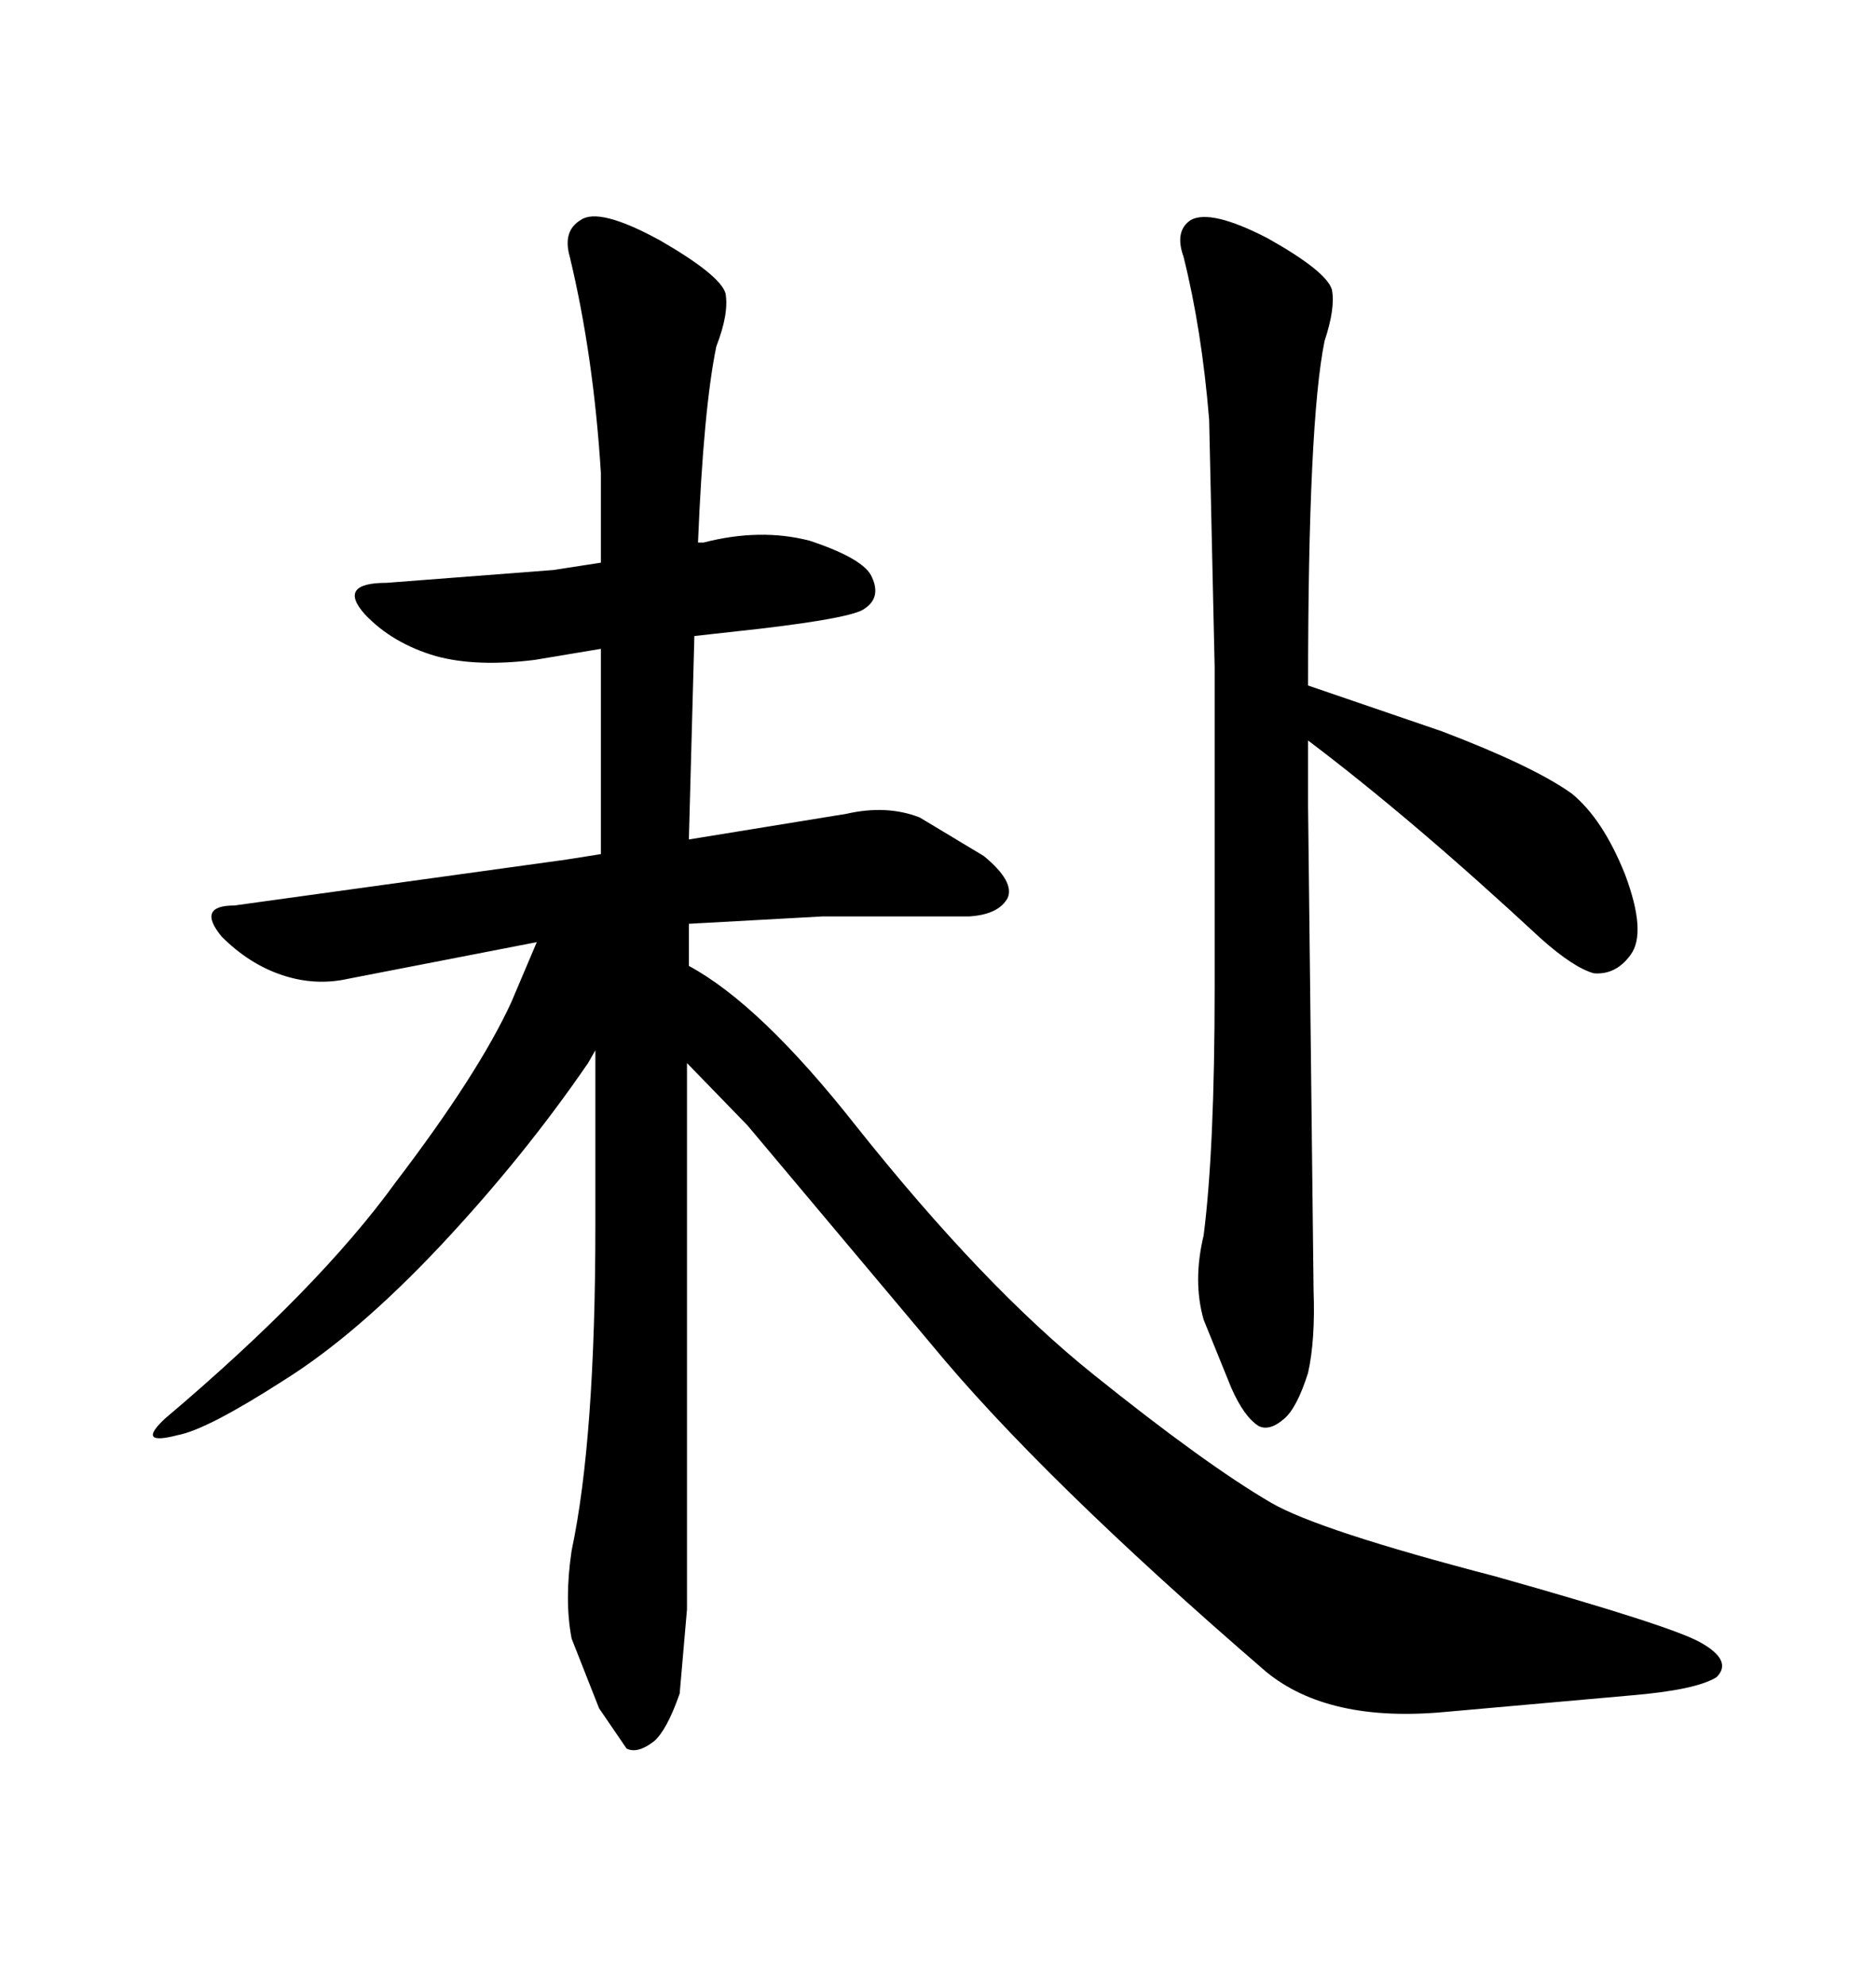 <svg xmlns="http://www.w3.org/2000/svg" xmlns:xlink="http://www.w3.org/1999/xlink" width="300" height="317.285"><path d="M108.69 270.70L109.86 257.23L109.86 169.92L119.53 179.88L148.83 214.75Q166.41 236.13 202.44 267.19L202.44 267.19Q212.40 275.39 231.15 273.63L231.15 273.63L260.74 271.00Q271.29 270.12 274.51 268.07L274.51 268.07Q277.15 265.43 271.88 262.50L271.88 262.50Q267.19 259.86 239.06 251.95L239.06 251.95Q210.94 244.63 203.32 240.23L203.32 240.23Q192.77 234.08 174.90 219.73L174.90 219.73Q157.32 205.66 136.82 179.88L136.82 179.88Q121.58 160.55 110.16 154.39L110.16 154.39L110.16 147.66L131.54 146.48L154.98 146.48Q159.67 146.19 161.13 143.55L161.13 143.55Q162.30 140.92 157.32 136.82L157.32 136.82L147.07 130.66Q141.80 128.61 135.35 130.08L135.35 130.08L110.16 134.18L111.04 101.66L121.58 100.49Q136.52 98.73 138.28 97.27L138.28 97.27Q140.92 95.51 139.45 92.29L139.45 92.29Q138.28 89.36 129.49 86.43L129.49 86.43Q121.58 84.38 112.50 86.72L112.50 86.72L111.62 86.72Q112.50 65.33 114.55 55.37L114.55 55.37Q116.60 50.10 116.02 46.88L116.02 46.88Q115.14 43.95 105.47 38.38L105.47 38.38Q95.80 33.11 92.87 35.16L92.87 35.16Q89.94 36.91 91.11 41.02L91.11 41.02Q94.92 56.84 96.09 75.59L96.09 75.59L96.09 89.94L88.48 91.11L61.82 93.16Q53.91 93.16 58.30 98.14L58.30 98.14Q62.70 102.83 69.73 104.88L69.73 104.88Q76.17 106.64 85.55 105.47L85.55 105.47L96.09 103.71L96.09 136.52L90.53 137.40L37.50 144.73Q31.35 144.73 35.45 149.71L35.45 149.71Q39.84 154.10 45.12 155.86Q50.39 157.62 55.66 156.45L55.66 156.45L85.84 150.59L81.74 160.25Q76.46 171.68 63.28 188.96L63.28 188.96Q50.98 205.96 26.37 226.76L26.37 226.76Q21.68 231.15 28.42 229.39L28.42 229.39Q33.11 228.52 45.41 220.61L45.41 220.61Q57.13 213.28 70.61 198.93L70.61 198.93Q83.79 184.86 94.04 169.92L94.04 169.92L95.21 167.87L95.21 195.70Q95.21 229.98 91.41 247.85L91.41 247.85Q90.23 255.76 91.41 261.91L91.41 261.91L95.80 273.05L100.20 279.49Q101.95 280.37 104.59 278.32L104.59 278.32Q106.64 276.56 108.69 270.70L108.69 270.70ZM210.06 206.25L210.06 206.25L209.18 128.91L209.18 118.36Q225.88 130.96 246.39 150L246.39 150Q251.66 154.69 254.88 155.57L254.88 155.57Q258.40 155.86 260.74 152.64L260.74 152.64Q263.38 149.12 259.86 139.75L259.86 139.75Q256.35 130.96 251.37 126.86L251.37 126.86Q245.21 122.46 230.57 116.89L230.57 116.89L209.18 109.57Q209.18 67.38 211.82 54.49L211.82 54.49Q213.57 49.22 212.99 46.29L212.99 46.29Q212.11 43.36 202.73 38.09L202.73 38.09Q193.65 33.40 190.43 35.16L190.43 35.16Q187.79 36.91 189.26 41.02L189.26 41.02Q192.19 52.73 193.36 67.09L193.36 67.09L194.24 106.64L194.24 157.91Q194.24 183.69 192.48 197.46L192.48 197.46Q190.72 204.79 192.48 210.94L192.48 210.94L196.88 221.78Q198.93 226.46 201.27 227.93L201.27 227.93Q203.03 228.81 205.37 226.76L205.37 226.76Q207.42 225 209.18 219.43L209.18 219.43Q210.35 214.16 210.06 206.25Z"/></svg>